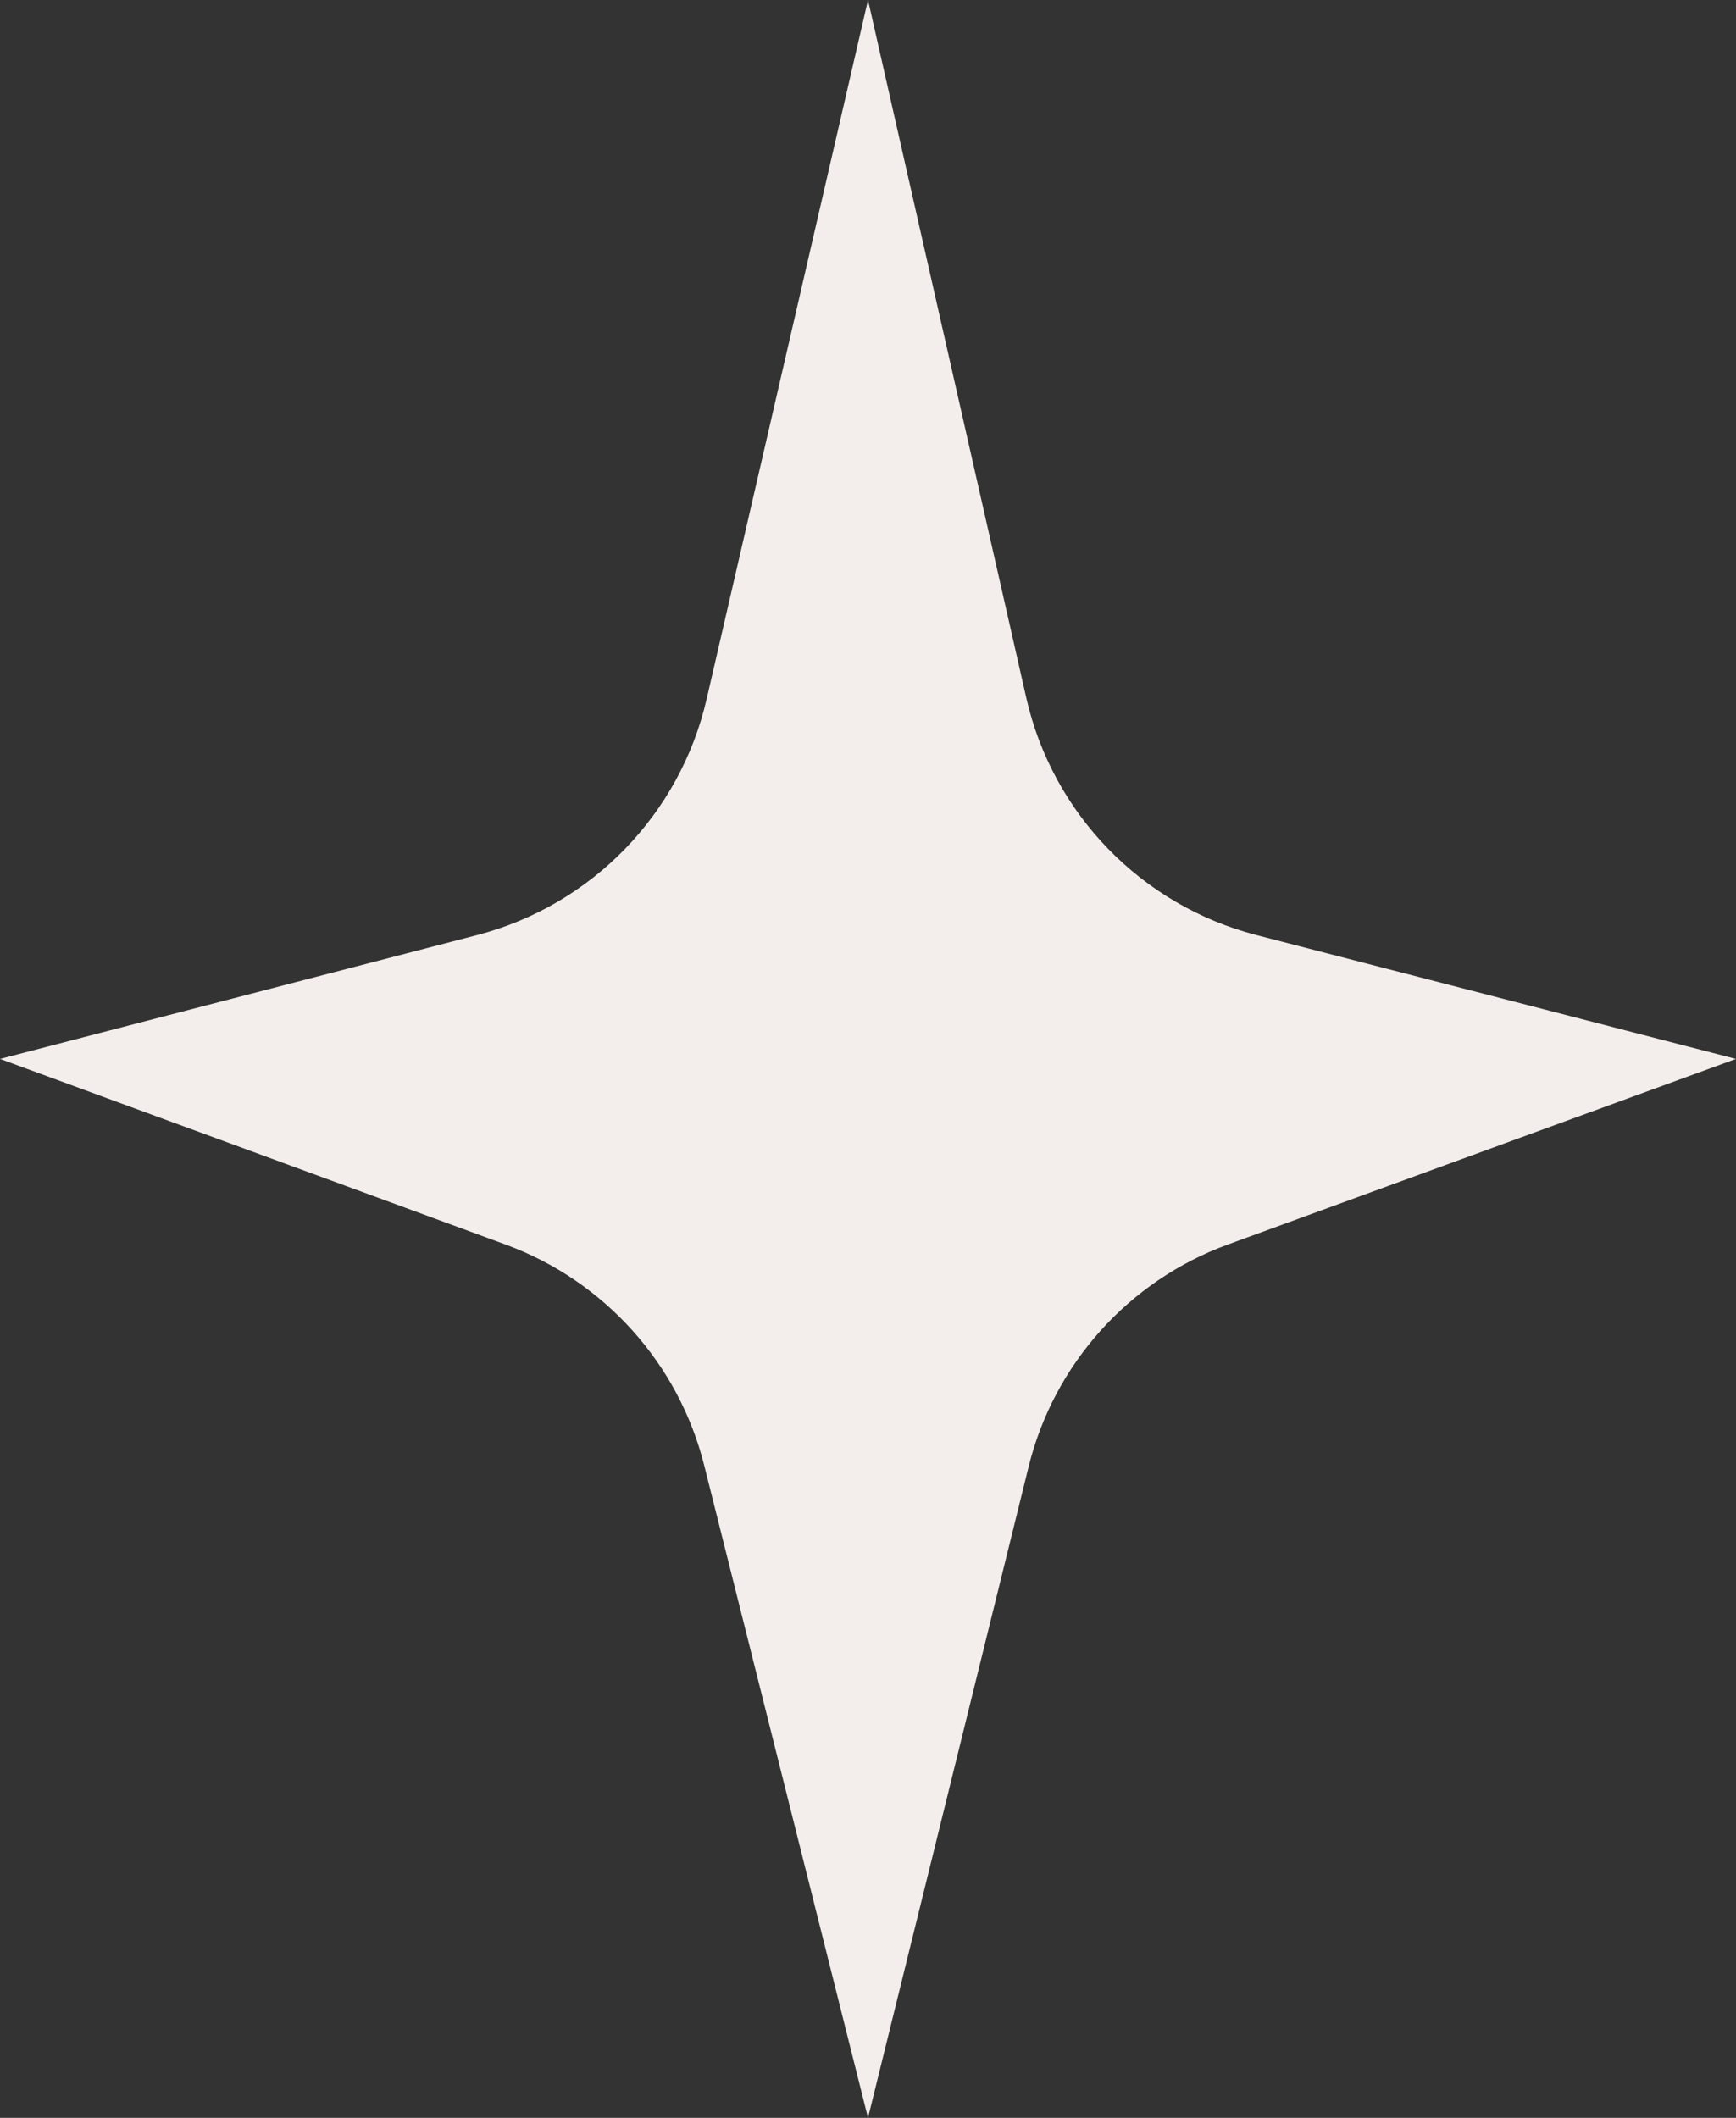 <?xml version="1.0" encoding="UTF-8"?> <svg xmlns="http://www.w3.org/2000/svg" width="82" height="100" viewBox="0 0 82 100" fill="none"><rect x="0" y="0" width="82" height="100" fill="#333333" stroke="none"/><path d="M41 0L48.476 32.95C49.719 38.426 53.917 42.75 59.355 44.154L82 50L58.005 58.76C53.314 60.473 49.782 64.408 48.586 69.257L41 100L33.264 69.195C32.055 64.381 28.544 60.477 23.884 58.766L0 50L22.531 44.153C27.94 42.749 32.12 38.454 33.378 33.008L41 0Z" fill="#F3EEEB"></path></svg> 